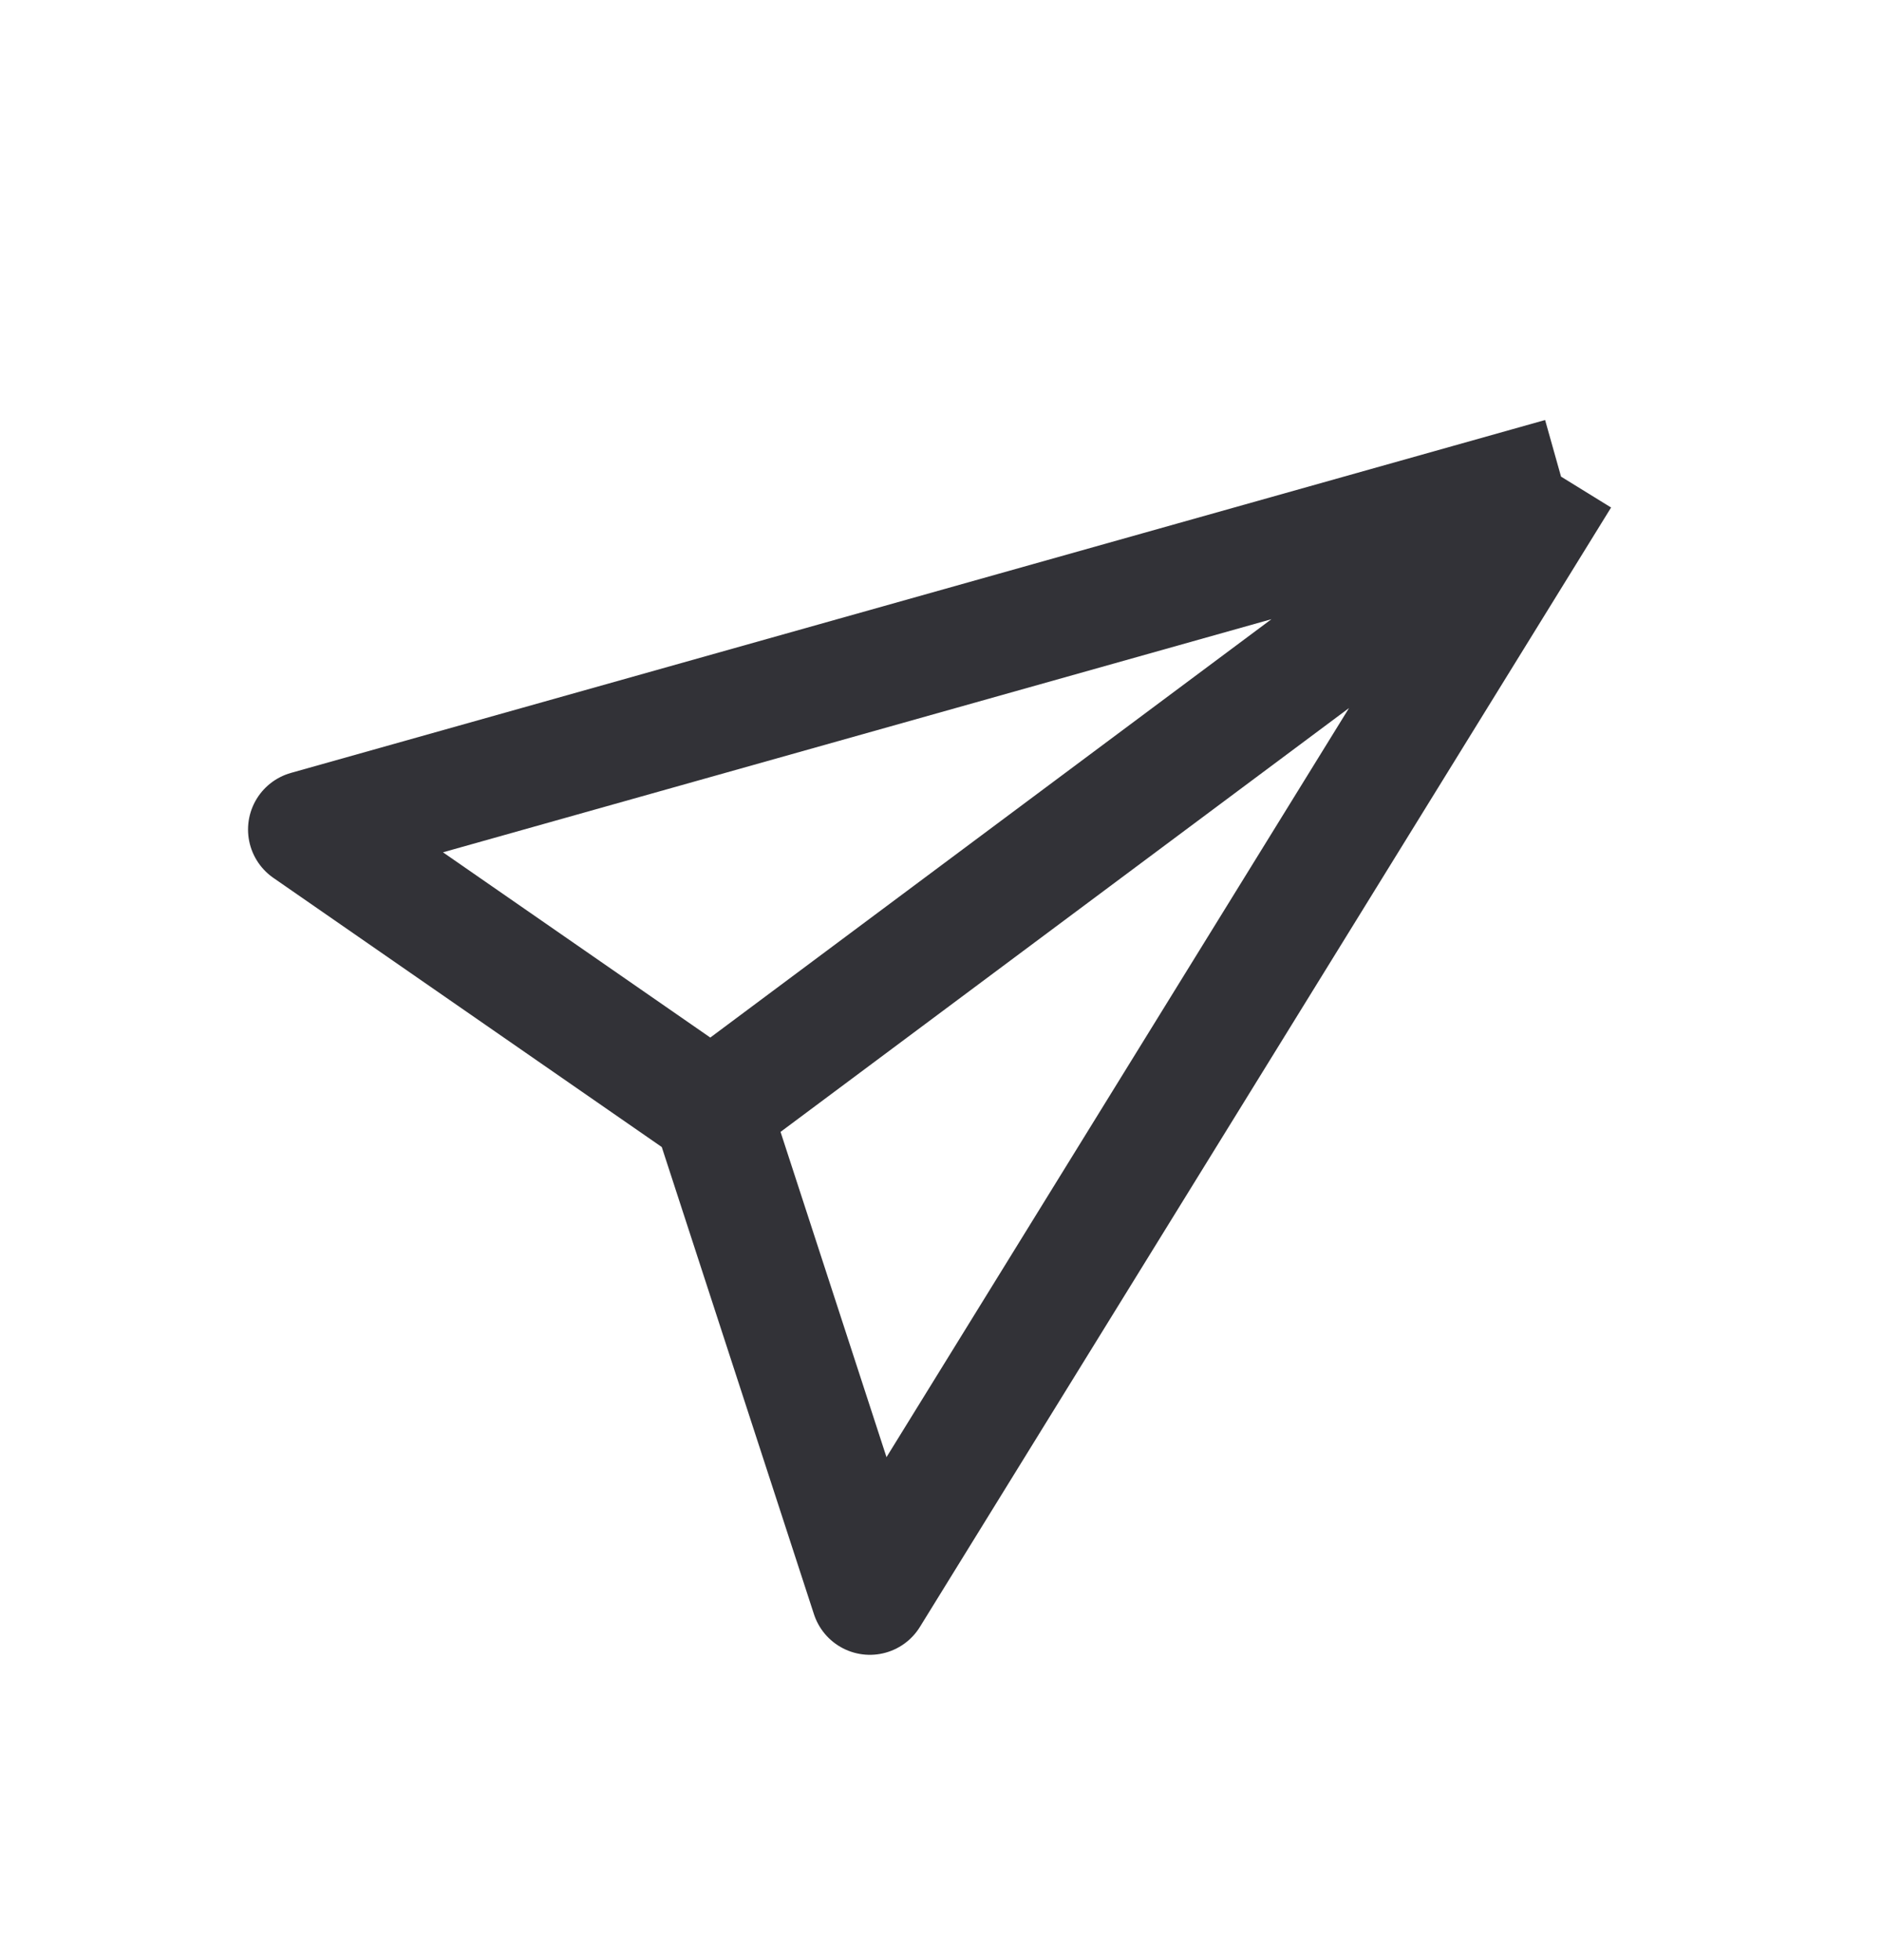 <svg width="24" height="25" viewBox="0 0 24 25" fill="none" xmlns="http://www.w3.org/2000/svg">
<g id="Send">
<path id="Vector 145" d="M19.907 6.079L3.913 10.58L9.074 14.157M19.907 6.079L11.093 20.356L9.074 14.157M19.907 6.079L9.074 14.157" stroke="#323237" stroke-width="1.5" stroke-linejoin="round"/>
</g>
</svg>
